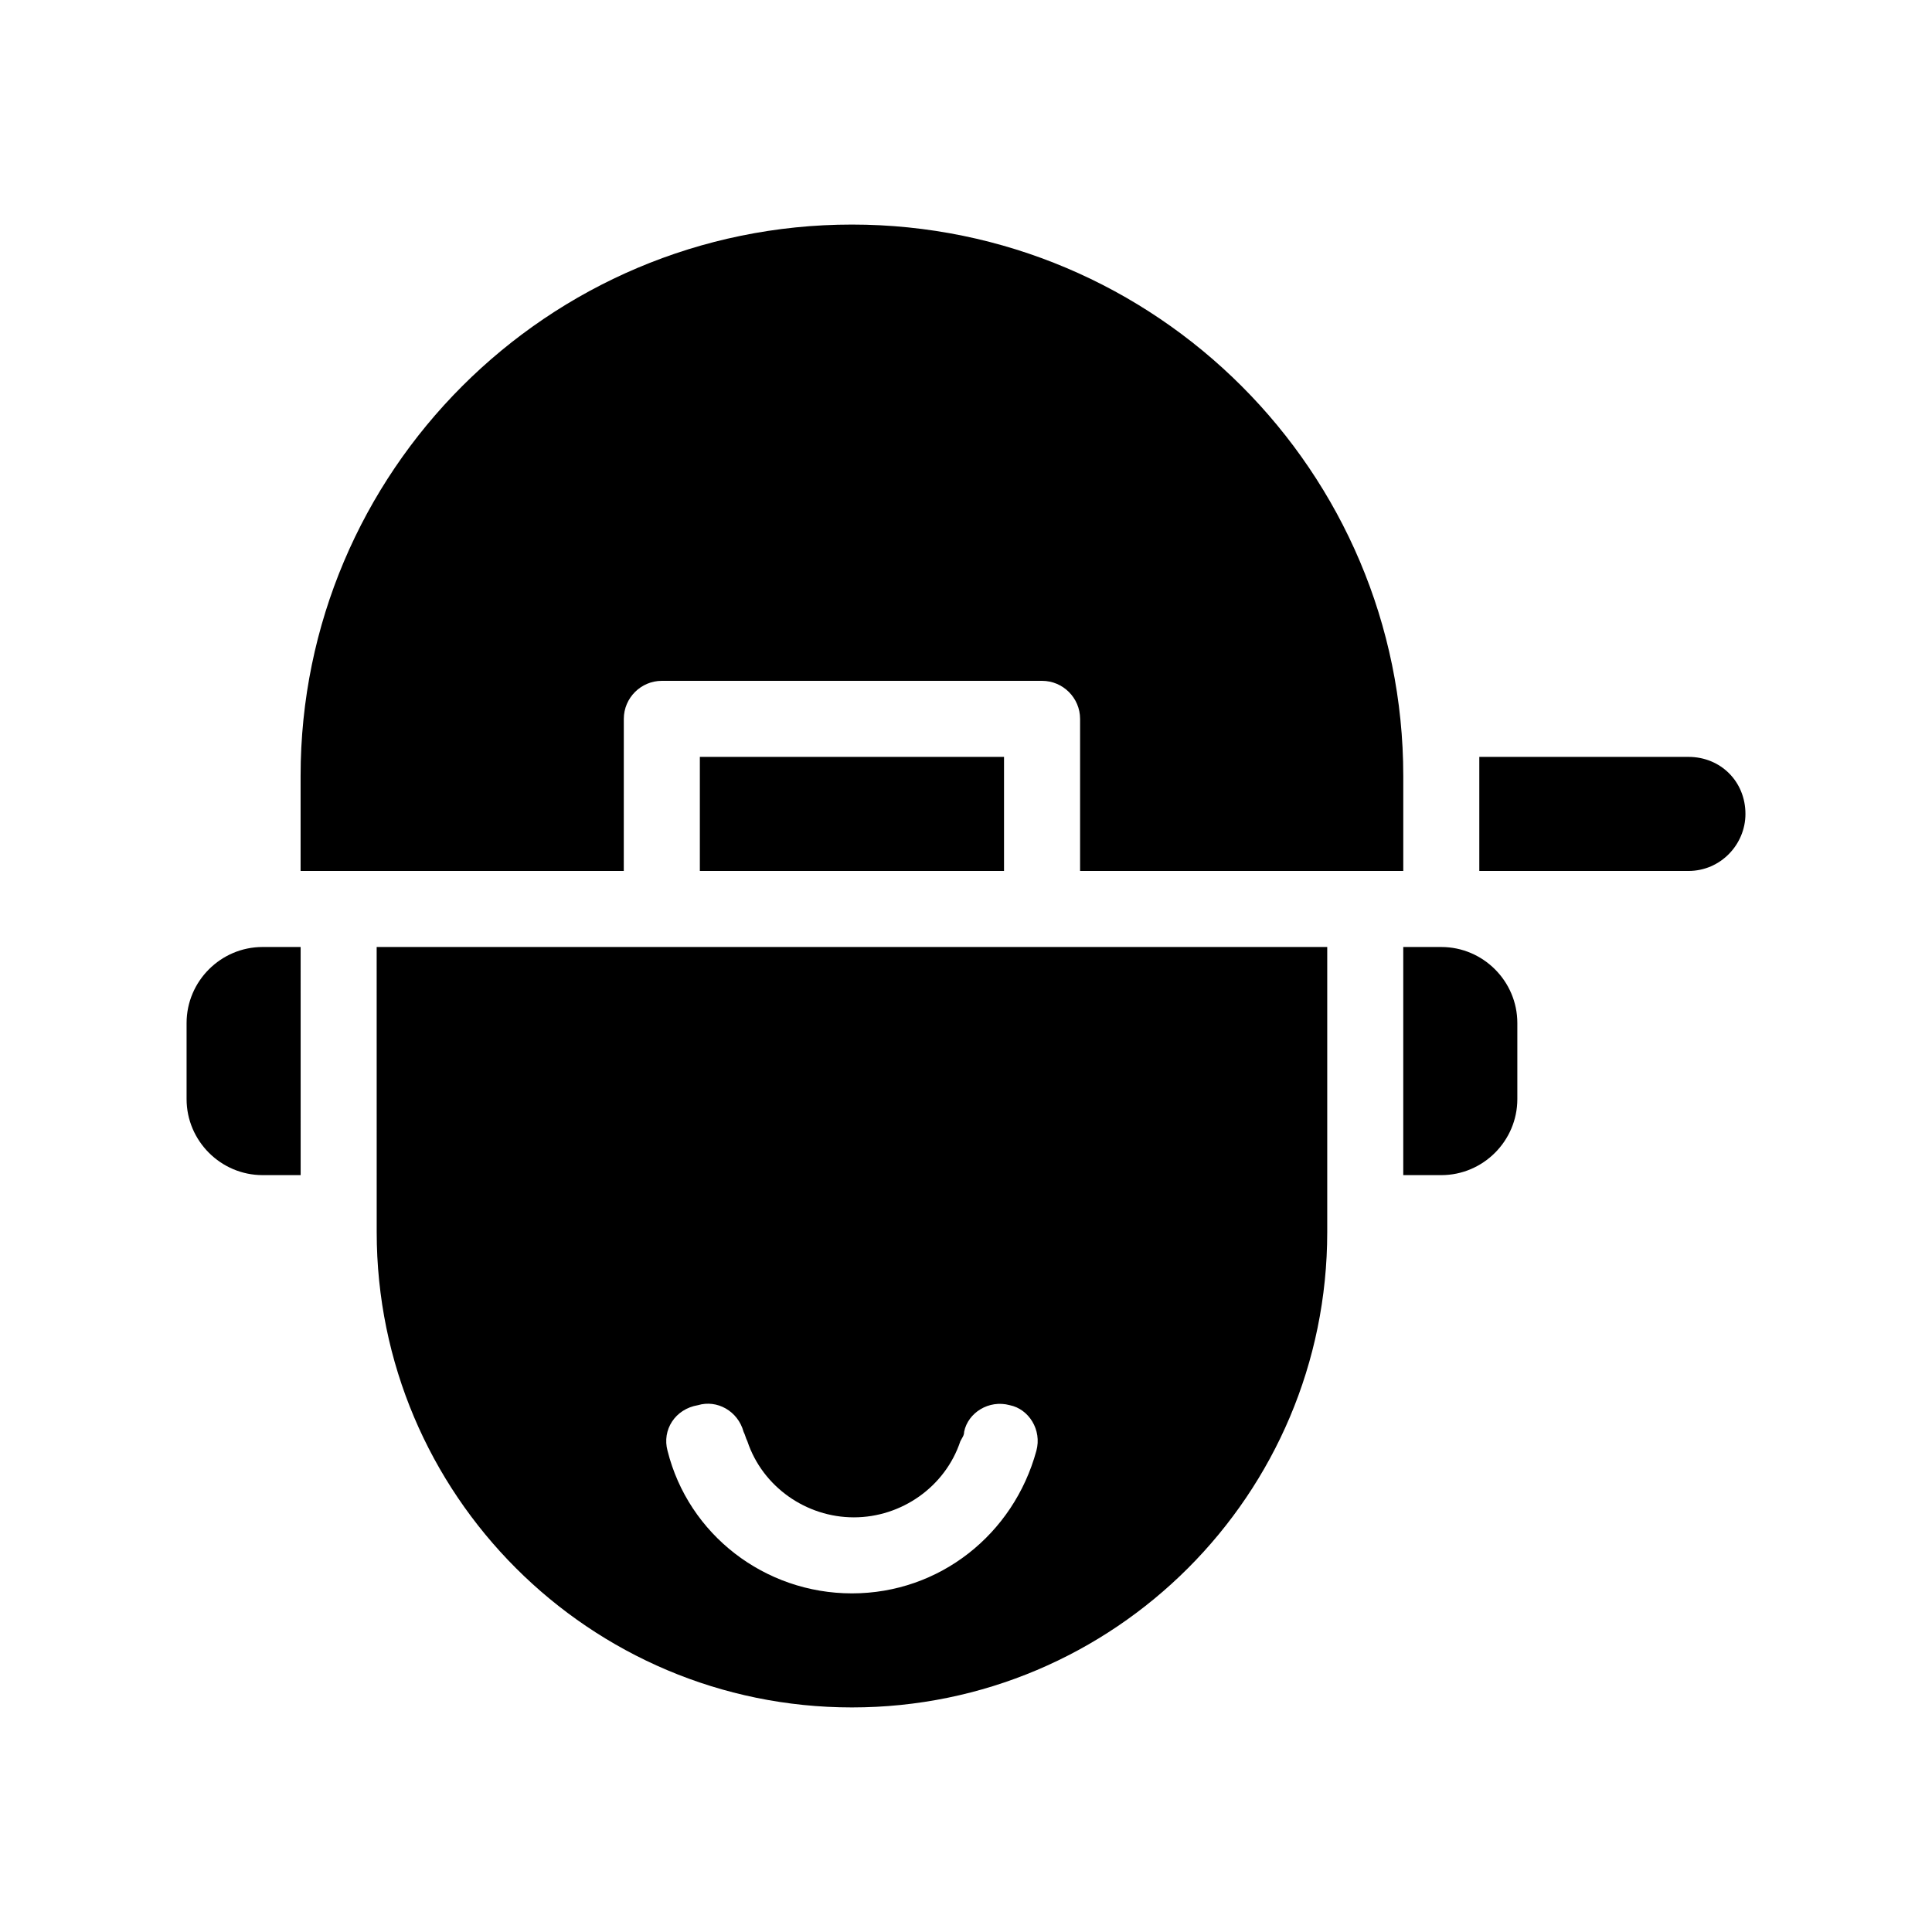 <?xml version="1.0" encoding="UTF-8"?>
<!-- Uploaded to: ICON Repo, www.svgrepo.com, Generator: ICON Repo Mixer Tools -->
<svg fill="#000000" width="800px" height="800px" version="1.1" viewBox="144 144 512 512" xmlns="http://www.w3.org/2000/svg">
 <path d="m606.56 359.7c0 8.062-6.551 15.113-15.113 15.113h-55.418v-25.191-5.039h55.418c8.566 0 15.113 6.551 15.113 15.117zm-362.74 35.266h251.91v75.57c0 69.527-56.426 125.95-125.95 125.95-69.523 0-125.95-56.426-125.95-125.95zm77.086 133.51c5.543 22.168 25.695 37.785 48.871 37.785 23.176 0 42.824-15.617 48.871-37.785 1.512-5.543-2.016-11.082-7.055-12.09-5.543-1.512-11.082 2.016-12.09 7.055 0 1.008-0.504 1.512-1.008 2.519-4.031 12.09-15.617 20.152-28.215 20.152-12.594 0-24.184-8.062-28.215-20.152-0.504-1.008-0.504-1.512-1.008-2.519-1.512-5.543-7.055-8.566-12.09-7.055-6.051 1.008-9.574 6.551-8.062 12.09zm-127.46-113.36v20.152c0 11.082 9.07 20.152 20.152 20.152h10.078l-0.004-60.457h-10.078c-11.082 0-20.148 9.066-20.148 20.152zm332.51-20.152h-10.078v60.457h10.078c11.082 0 20.152-9.07 20.152-20.152v-20.152c0-11.086-9.066-20.152-20.152-20.152zm-216.64-60.457c0-5.543 4.535-10.078 10.078-10.078h100.76c5.543 0 10.078 4.535 10.078 10.078v40.305h85.648v-25.191c0-80.609-65.496-146.11-146.11-146.11-80.613 0-146.11 65.496-146.11 146.11v25.191h85.648zm100.76 40.305v-30.23h-80.609v30.23z"/>
</svg>